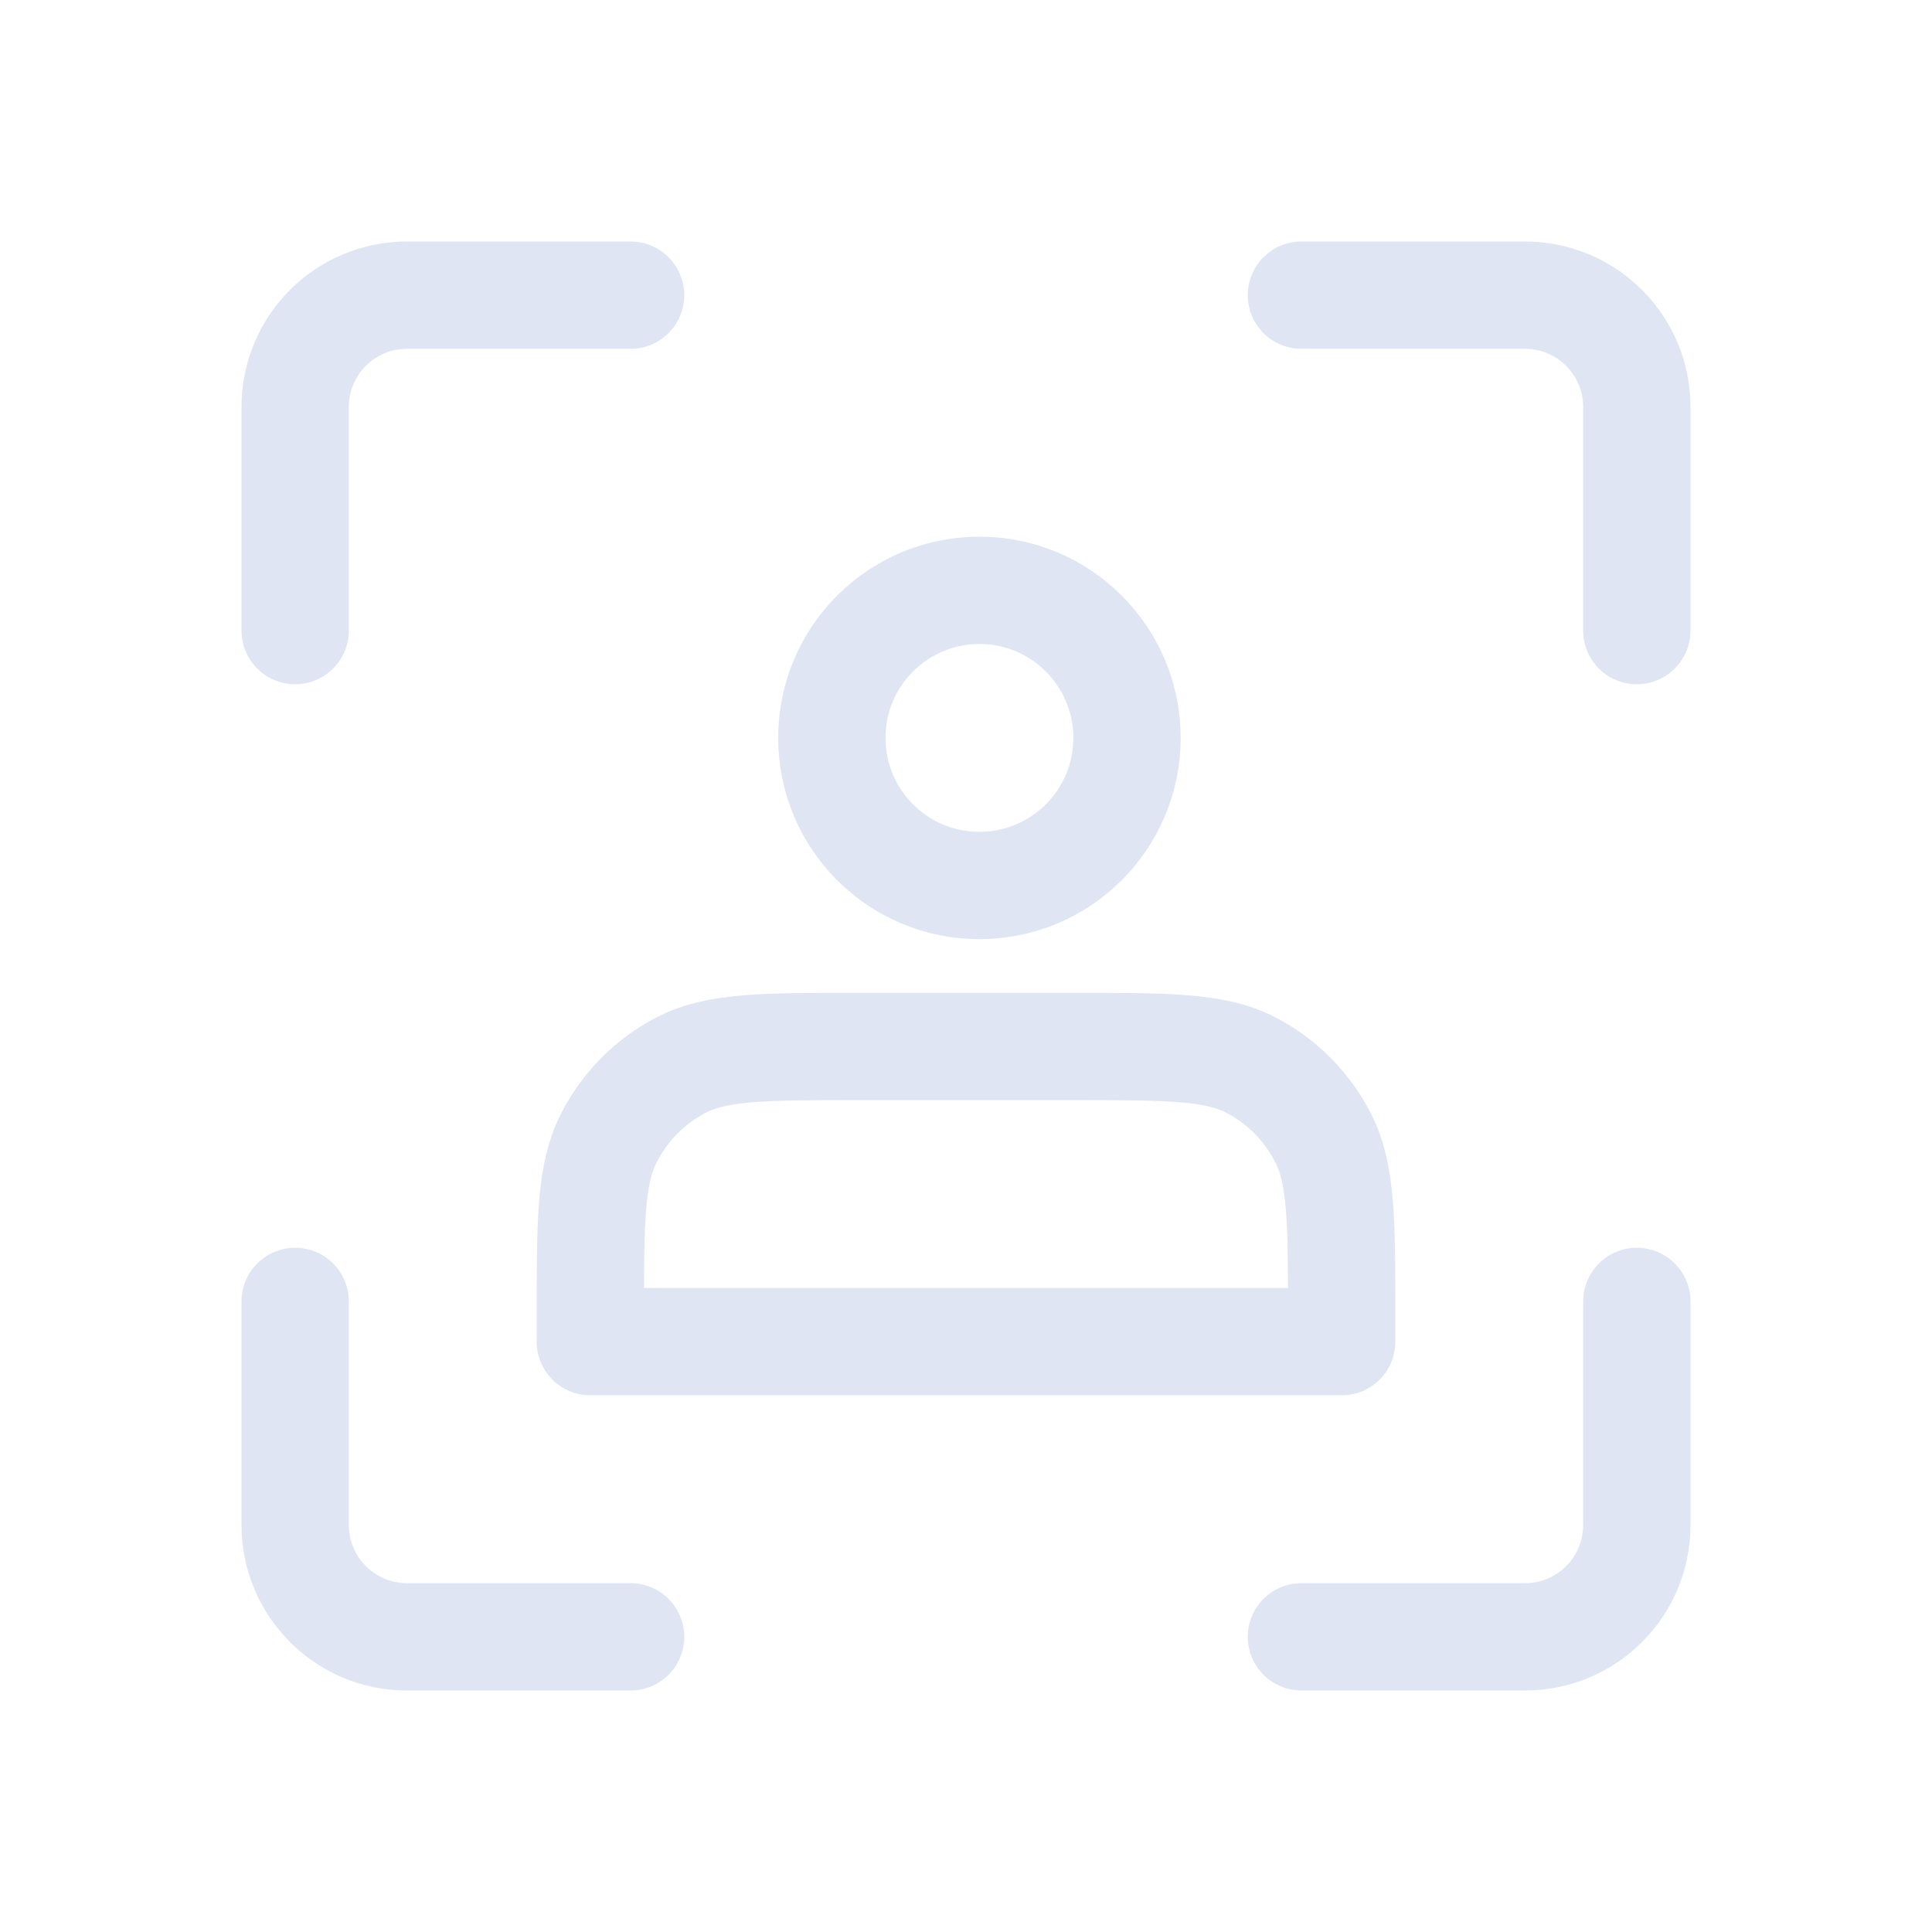 <?xml version="1.0" encoding="UTF-8"?>
<svg width="72px" height="72px" viewBox="0 0 72 72" version="1.1" xmlns="http://www.w3.org/2000/svg" xmlns:xlink="http://www.w3.org/1999/xlink">
    <title>专属战略客户服务经理</title>
    <g id="增值服务icon-2023/3/30" stroke="none" stroke-width="1" fill="none" fill-rule="evenodd">
        <g id="战略客户服务" transform="translate(-387, -952)">
            <g id="专属战略客户服务经理" transform="translate(387, 952)">
                <g id="矩形备份-14">
                    <rect x="0" y="0" width="72" height="72"></rect>
                </g>
                <g id="编组-3" transform="translate(11, 11)" stroke="#DFE5F3" stroke-linecap="round" stroke-linejoin="round" stroke-width="4">
                    <g id="编组" transform="translate(-0, -0)">
                        <path d="M0,37.5 L0,45.833 C0,48.135 1.865,50 4.167,50 L12.5,50" id="路径"></path>
                        <path d="M37.5,50 L45.833,50 C48.135,50 50,48.135 50,45.833 L50,37.5" id="路径"></path>
                        <path d="M50,12.5 L50,4.167 C50,1.865 48.135,0 45.833,0 L37.5,0" id="路径"></path>
                        <path d="M0,12.5 L0,4.167 C0,1.865 1.865,0 4.167,0 L12.5,0" id="路径"></path>
                    </g>
                    <g id="编组-2" transform="translate(11, 11)">
                        <path d="M14.5,11 C17.538,11 20,8.538 20,5.5 C20,2.462 17.538,0 14.5,0 C11.462,0 9,2.462 9,5.5 C9,8.538 11.462,11 14.5,11 Z" id="路径"></path>
                        <path d="M0,27.057 L0,28 L28,28 L28,27.057 C28,23.537 28,21.777 27.322,20.432 C26.725,19.249 25.773,18.288 24.603,17.685 C23.272,17 21.529,17 18.044,17 L9.956,17 C6.471,17 4.728,17 3.397,17.685 C2.227,18.288 1.275,19.249 0.678,20.432 C0,21.777 0,23.537 0,27.057 Z" id="路径"></path>
                    </g>
                </g>
            </g>
        </g>
    </g>
</svg>